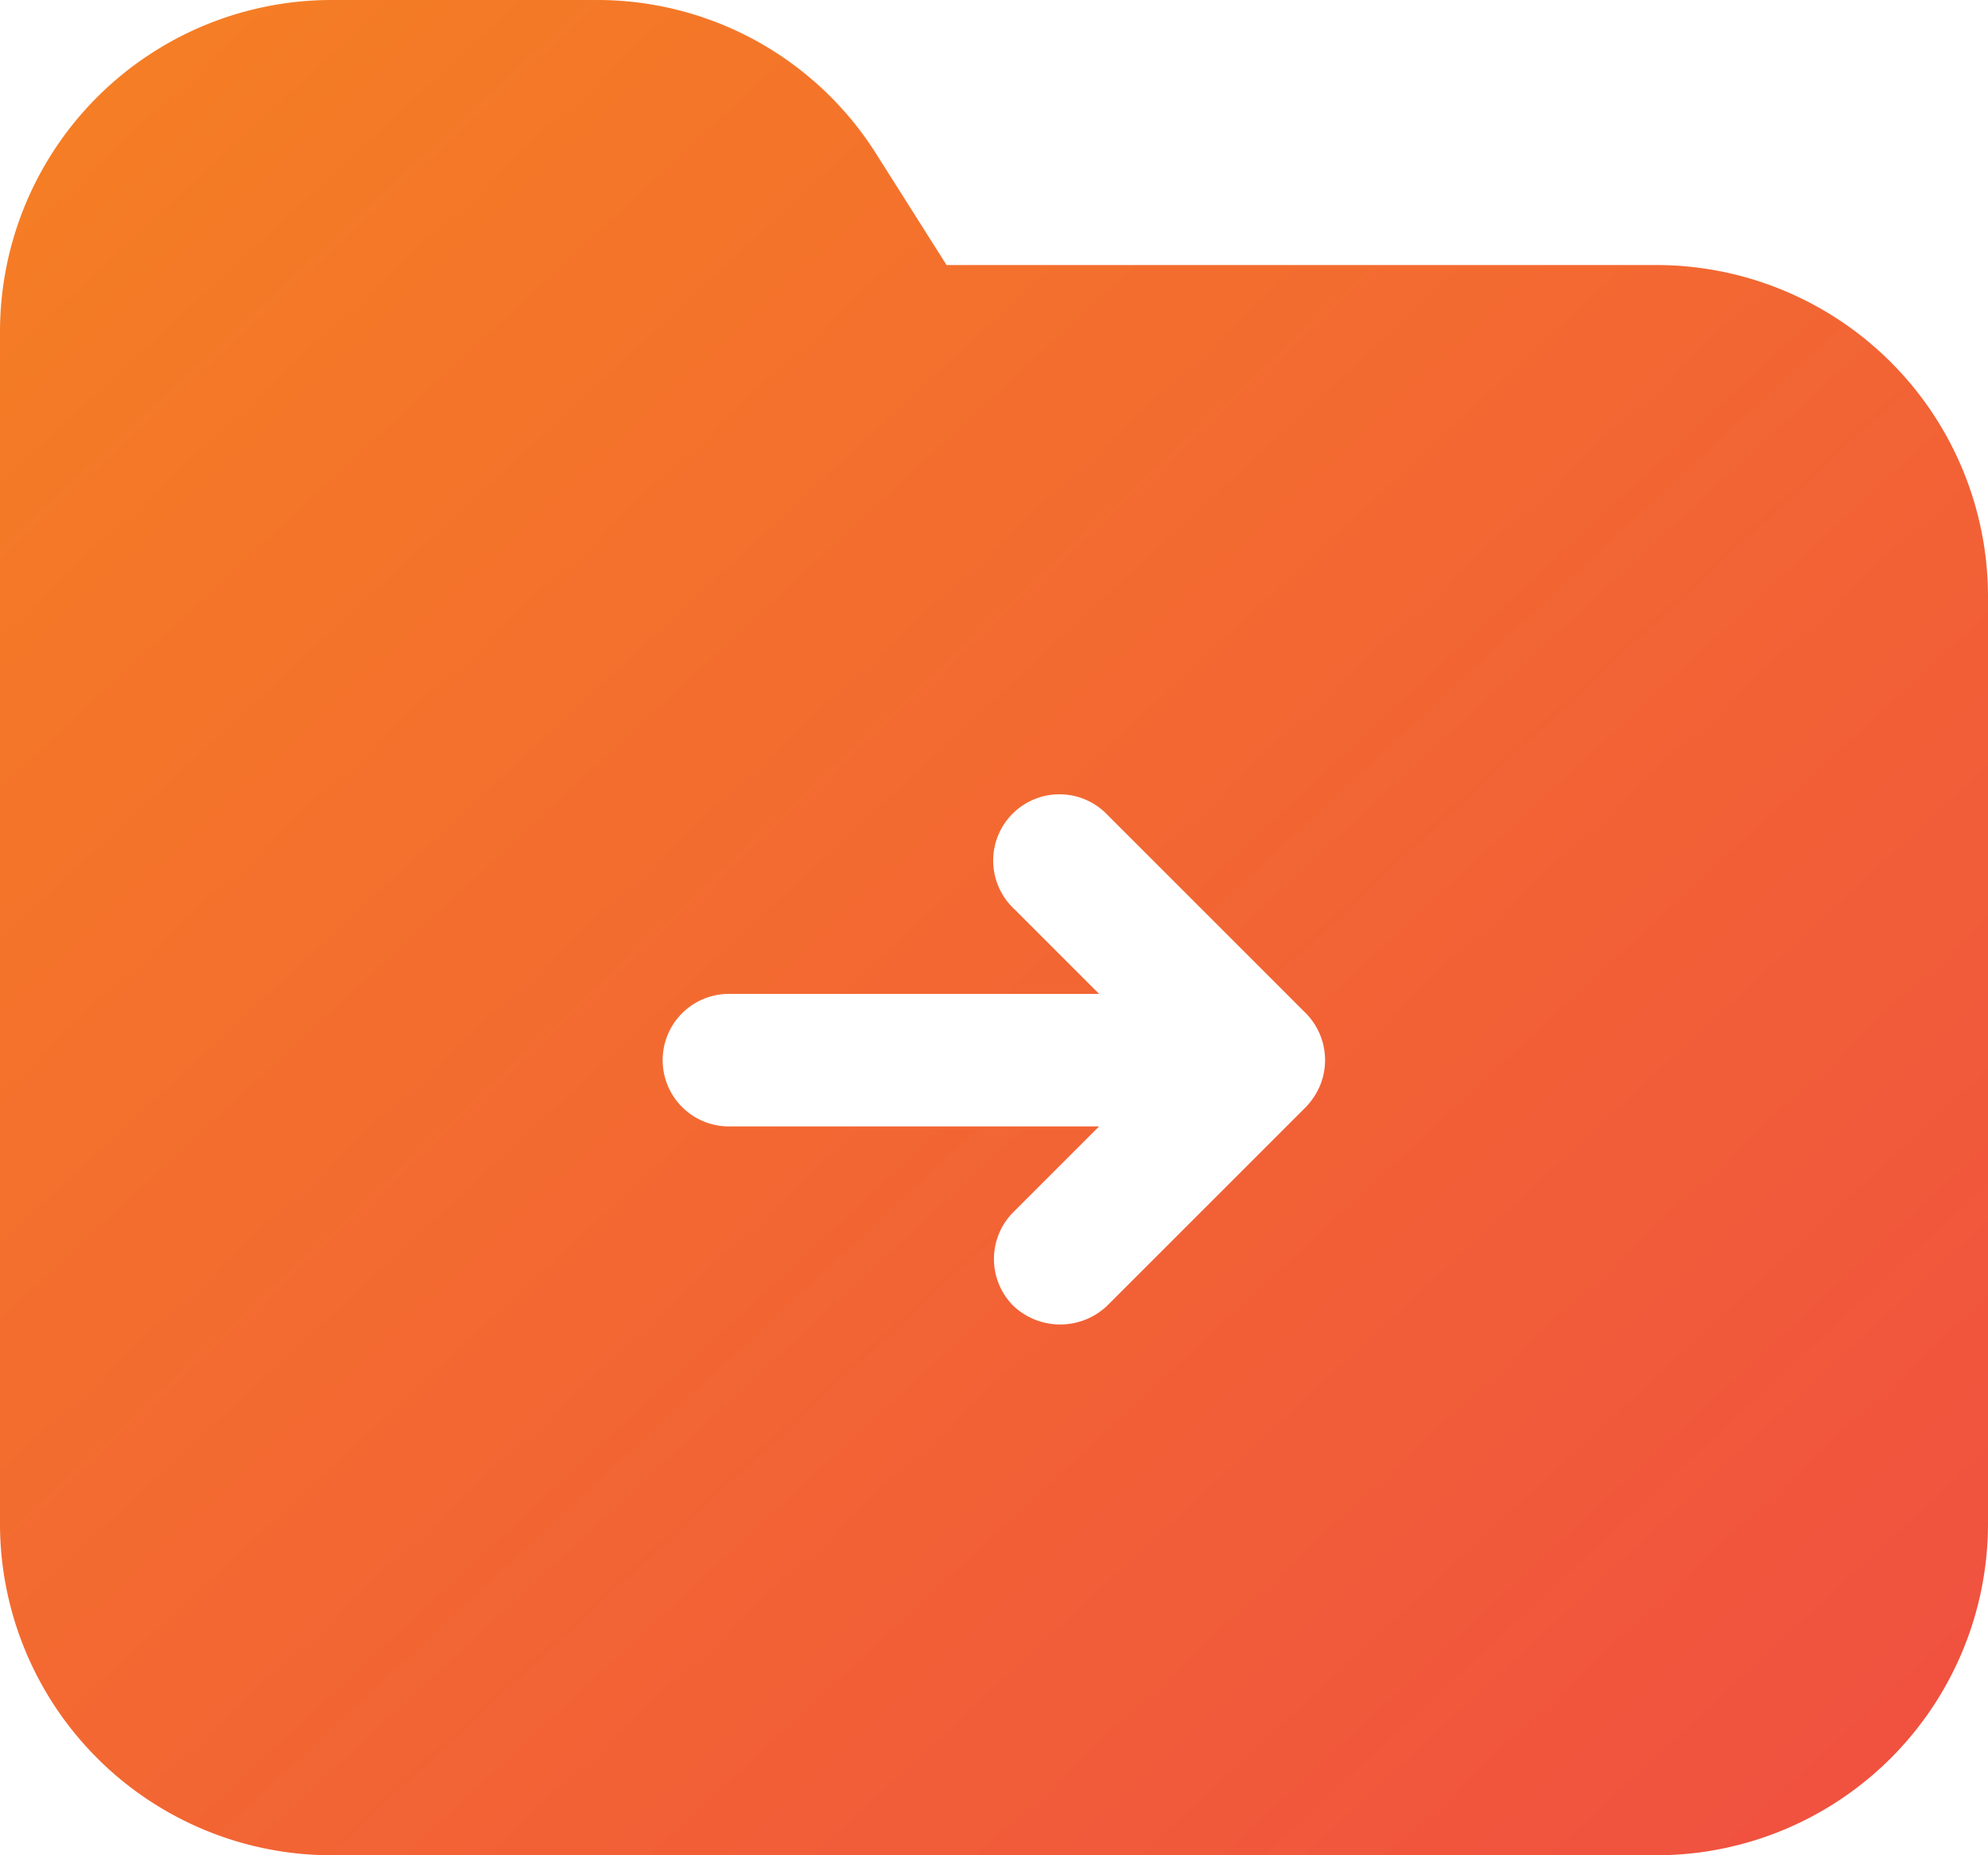 <svg xmlns="http://www.w3.org/2000/svg" xmlns:xlink="http://www.w3.org/1999/xlink" width="30" height="28" viewBox="0 0 30 28">
  <defs>
    <linearGradient id="linear-gradient" x2="1" y2="1" gradientUnits="objectBoundingBox">
      <stop offset="0" stop-color="#f58023"/>
      <stop offset="1" stop-color="#f04f41"/>
    </linearGradient>
  </defs>
  <path id="icon-build-transfer" d="M26,6H15.284L14.226,4.328A4.975,4.975,0,0,0,10,2H6A5.006,5.006,0,0,0,1,7V25a5.006,5.006,0,0,0,5,5H26a5.006,5.006,0,0,0,5-5V11a5.006,5.006,0,0,0-5-5ZM20.921,18.381a1.067,1.067,0,0,1-.215.327l-3,3a1.029,1.029,0,0,1-1.414,0,1,1,0,0,1,0-1.414L17.586,19H12a1,1,0,0,1,0-2h5.586l-1.293-1.293a1,1,0,1,1,1.414-1.414l3,3a1.008,1.008,0,0,1,.214,1.088Z" transform="translate(-1 -2)" fill="url(#linear-gradient)"/>
</svg>
